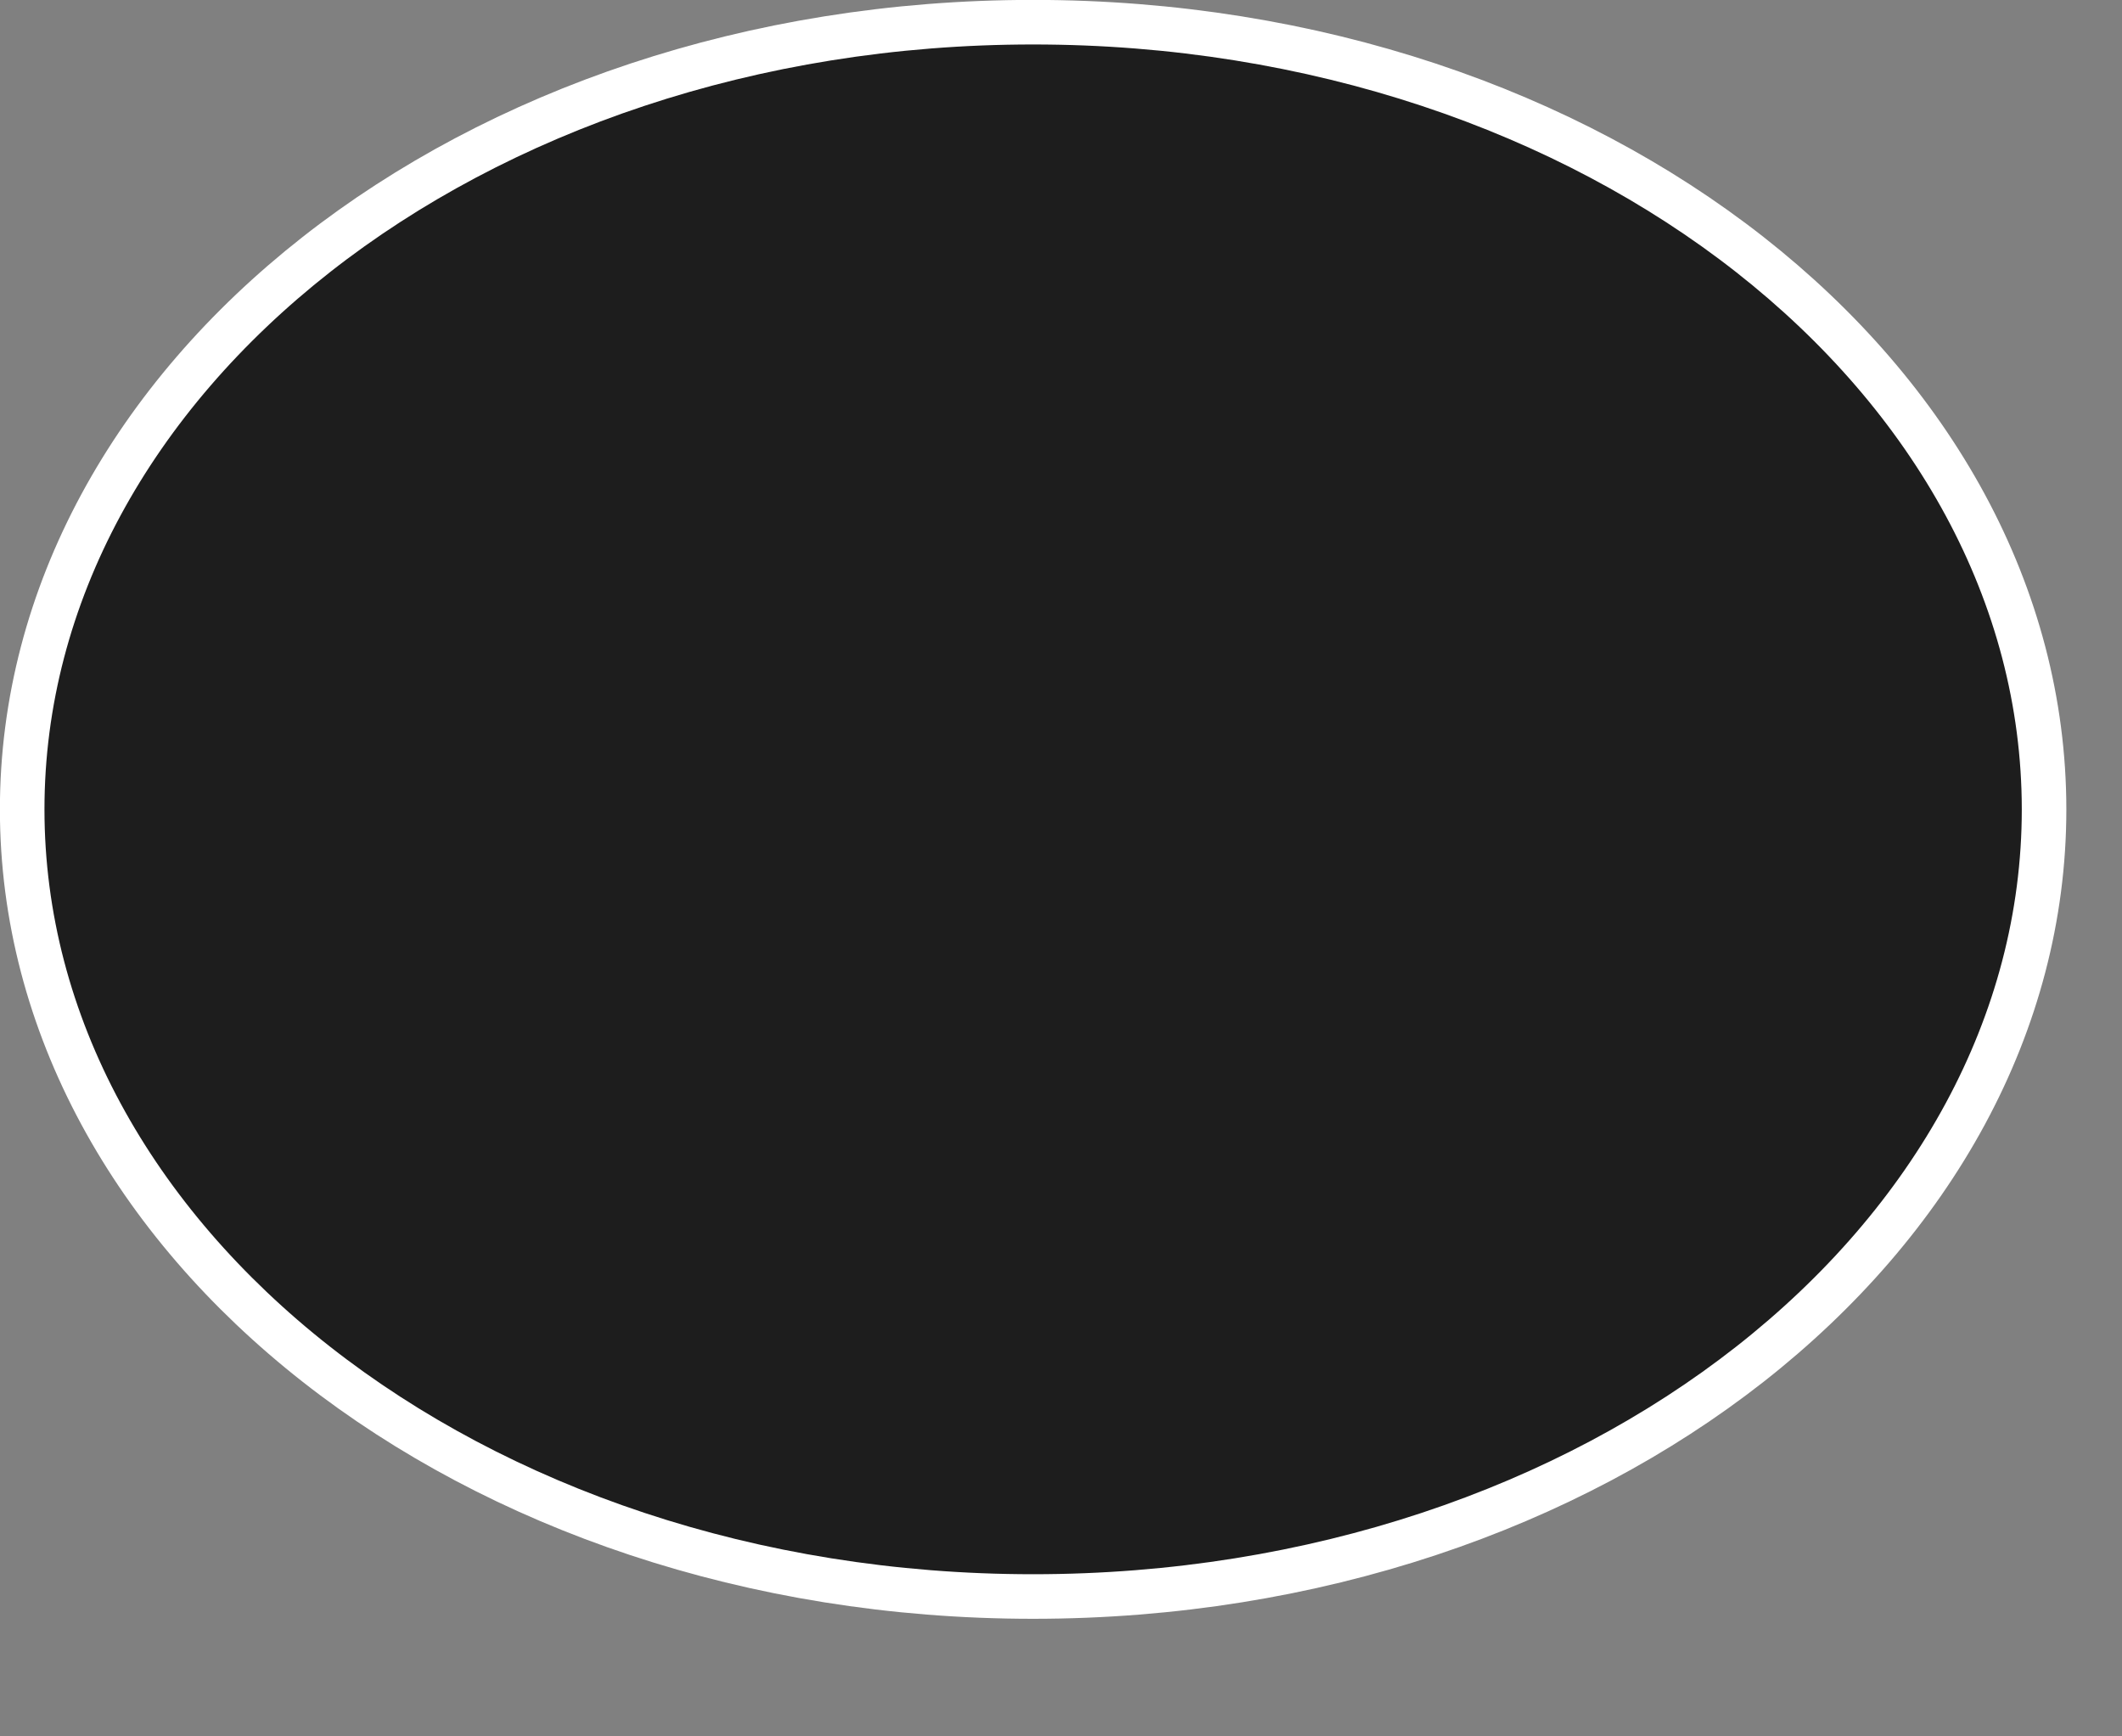 <?xml version="1.0" encoding="utf-8"?>
<svg xmlns="http://www.w3.org/2000/svg" fill="none" height="100%" overflow="visible" preserveAspectRatio="none" style="display: block;" viewBox="0 0 11 9" width="100%">
<rect x="0" y="0" width="11" height="9" fill="#808080" stroke="none"/>
<path d="M5.355 0.115C8.277 0.115 10.595 1.967 10.596 4.195C10.596 6.424 8.277 8.275 5.355 8.275C2.434 8.275 0.115 6.424 0.115 4.195C0.115 1.967 2.434 0.115 5.355 0.115Z" fill="#1D1D1D" id="Ellipse 664" stroke="white" stroke-width="0.231"/>
</svg>